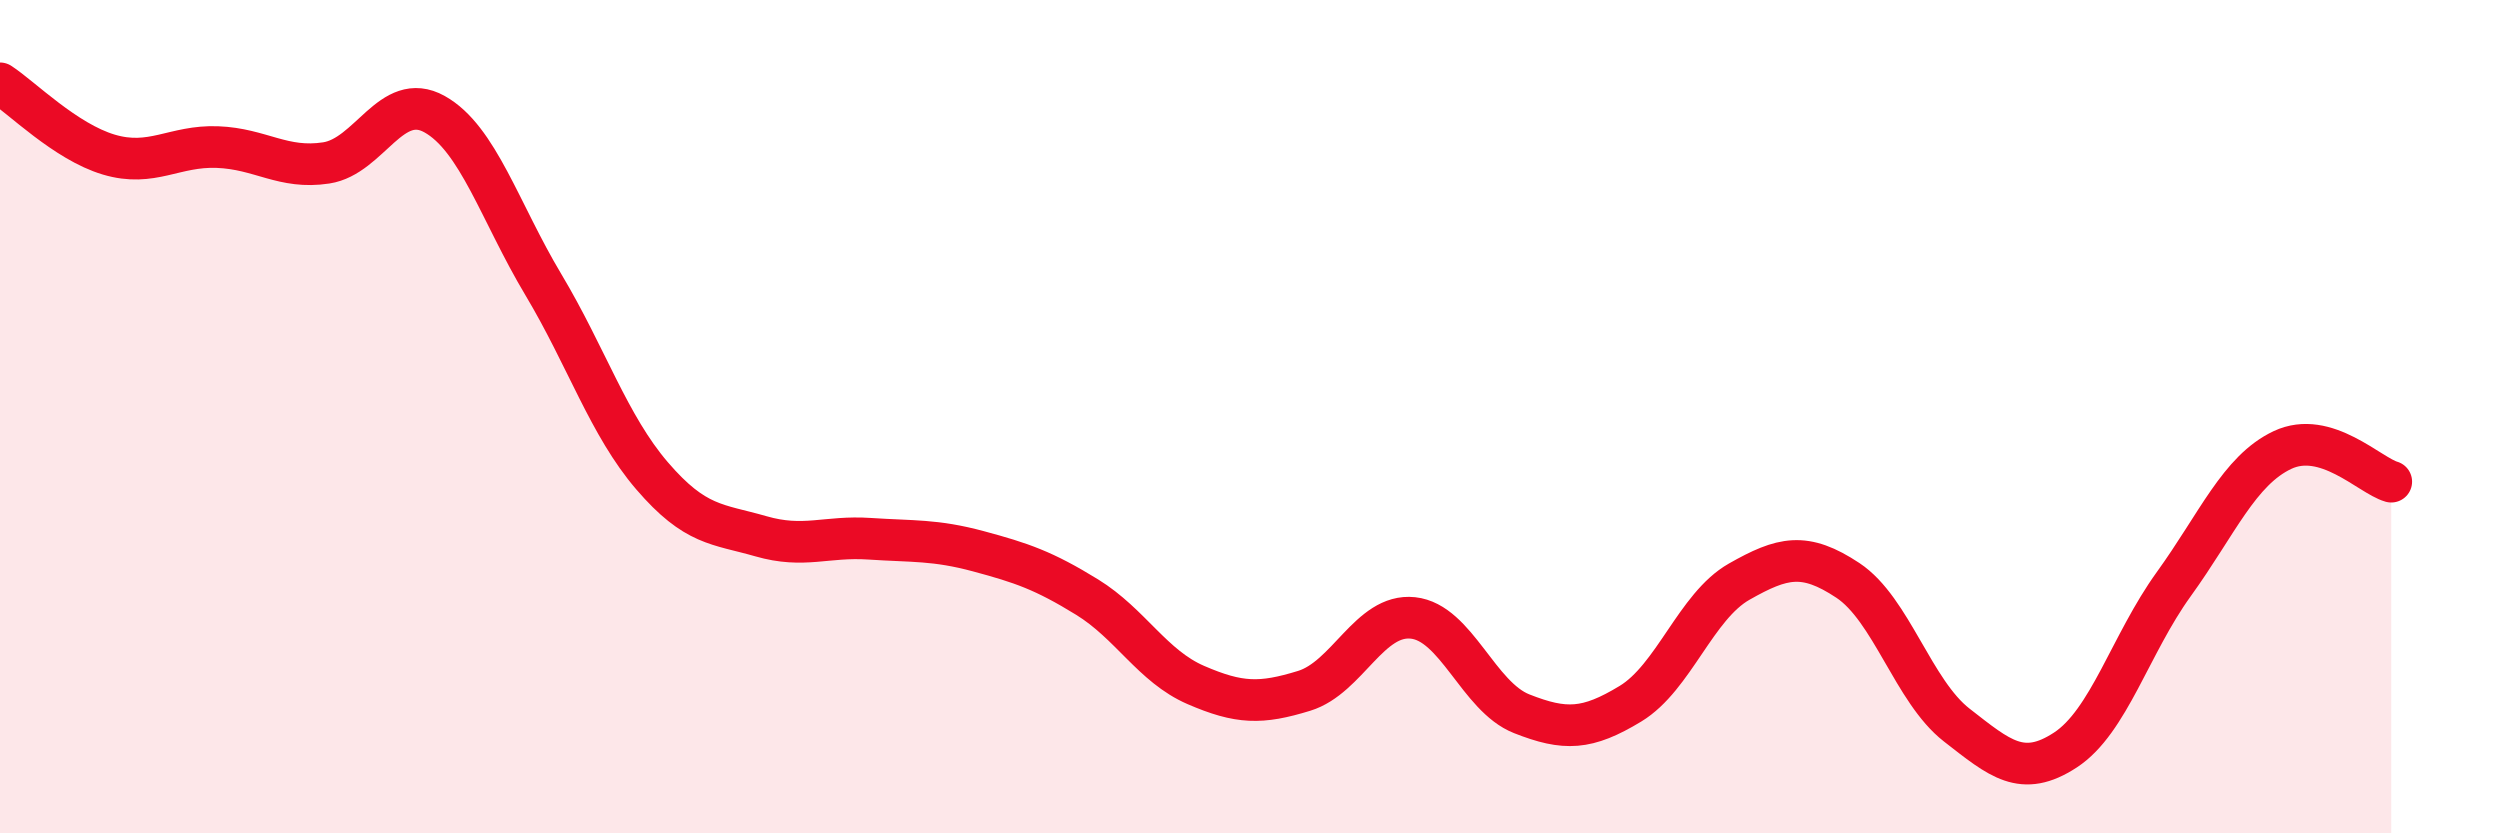 
    <svg width="60" height="20" viewBox="0 0 60 20" xmlns="http://www.w3.org/2000/svg">
      <path
        d="M 0,2 C 0.52,2.34 1.57,3.4 2.61,3.71 C 3.65,4.02 4.18,3.49 5.22,3.53 C 6.26,3.57 6.79,4.07 7.83,3.91 C 8.87,3.75 9.39,2.16 10.43,2.74 C 11.47,3.32 12,5.09 13.04,6.83 C 14.08,8.57 14.61,10.21 15.65,11.42 C 16.69,12.63 17.22,12.57 18.26,12.87 C 19.3,13.17 19.83,12.86 20.87,12.93 C 21.91,13 22.44,12.95 23.48,13.23 C 24.52,13.51 25.05,13.69 26.09,14.33 C 27.13,14.97 27.66,15.99 28.7,16.44 C 29.74,16.89 30.26,16.9 31.3,16.58 C 32.34,16.26 32.87,14.72 33.91,14.83 C 34.95,14.94 35.48,16.72 36.52,17.13 C 37.56,17.54 38.09,17.52 39.13,16.89 C 40.17,16.26 40.7,14.55 41.74,13.96 C 42.78,13.37 43.31,13.24 44.35,13.93 C 45.39,14.62 45.92,16.59 46.96,17.4 C 48,18.21 48.53,18.68 49.57,18 C 50.61,17.32 51.13,15.46 52.17,14.02 C 53.21,12.58 53.74,11.29 54.78,10.8 C 55.82,10.31 56.87,11.41 57.39,11.56L57.39 20L0 20Z"
        fill="#EB0A25"
        opacity="0.1"
        stroke-linecap="round"
        stroke-linejoin="round"
      />
      <path
        d="M 0,2 C 0.52,2.34 1.57,3.4 2.61,3.71 C 3.65,4.02 4.18,3.49 5.22,3.53 C 6.26,3.57 6.79,4.07 7.83,3.91 C 8.87,3.75 9.39,2.16 10.43,2.74 C 11.47,3.32 12,5.09 13.04,6.83 C 14.08,8.57 14.61,10.21 15.65,11.42 C 16.69,12.63 17.22,12.57 18.26,12.87 C 19.3,13.17 19.83,12.86 20.87,12.93 C 21.91,13 22.44,12.95 23.48,13.23 C 24.52,13.51 25.05,13.69 26.09,14.33 C 27.13,14.97 27.66,15.99 28.7,16.44 C 29.74,16.89 30.26,16.9 31.3,16.58 C 32.34,16.26 32.87,14.72 33.91,14.83 C 34.95,14.94 35.48,16.72 36.52,17.13 C 37.56,17.54 38.09,17.52 39.13,16.89 C 40.17,16.26 40.7,14.55 41.74,13.96 C 42.78,13.37 43.31,13.24 44.35,13.93 C 45.39,14.62 45.92,16.59 46.96,17.4 C 48,18.21 48.53,18.68 49.57,18 C 50.61,17.32 51.13,15.46 52.17,14.02 C 53.21,12.58 53.74,11.29 54.78,10.8 C 55.82,10.31 56.87,11.41 57.39,11.56"
        stroke="#EB0A25"
        stroke-width="1"
        fill="none"
        stroke-linecap="round"
        stroke-linejoin="round"
      />
    </svg>
  